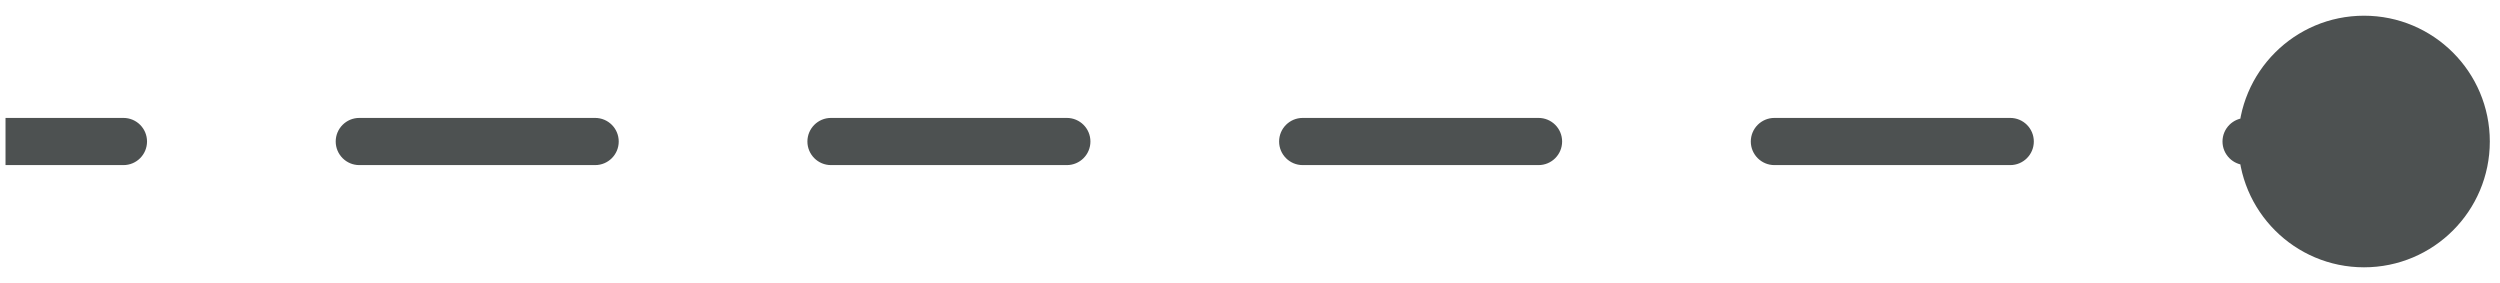 <svg width="53" height="6" viewBox="0 0 53 6" fill="none" xmlns="http://www.w3.org/2000/svg">
<path d="M47.451 3C47.451 4.473 48.645 5.667 50.117 5.667C51.59 5.667 52.784 4.473 52.784 3C52.784 1.527 51.59 0.333 50.117 0.333C48.645 0.333 47.451 1.527 47.451 3ZM2.617 3.5C2.894 3.5 3.117 3.276 3.117 3C3.117 2.724 2.894 2.5 2.617 2.5V3.5ZM7.617 2.5C7.341 2.5 7.117 2.724 7.117 3C7.117 3.276 7.341 3.5 7.617 3.5V2.5ZM12.617 3.5C12.894 3.5 13.117 3.276 13.117 3C13.117 2.724 12.894 2.5 12.617 2.5V3.5ZM17.617 2.5C17.341 2.5 17.117 2.724 17.117 3C17.117 3.276 17.341 3.5 17.617 3.5V2.5ZM22.617 3.5C22.894 3.5 23.117 3.276 23.117 3C23.117 2.724 22.894 2.5 22.617 2.5V3.5ZM27.617 2.5C27.341 2.5 27.117 2.724 27.117 3C27.117 3.276 27.341 3.5 27.617 3.5V2.5ZM32.617 3.5C32.894 3.5 33.117 3.276 33.117 3C33.117 2.724 32.894 2.5 32.617 2.5V3.5ZM37.617 2.5C37.341 2.5 37.117 2.724 37.117 3C37.117 3.276 37.341 3.5 37.617 3.5V2.5ZM42.617 3.5C42.894 3.5 43.117 3.276 43.117 3C43.117 2.724 42.894 2.5 42.617 2.5V3.5ZM47.617 2.5C47.341 2.5 47.117 2.724 47.117 3C47.117 3.276 47.341 3.5 47.617 3.5V2.5ZM0.117 3.5H2.617V2.5H0.117L0.117 3.5ZM7.617 3.5H12.617V2.5H7.617V3.5ZM17.617 3.5H22.617V2.5H17.617V3.5ZM27.617 3.5H32.617V2.5H27.617V3.5ZM37.617 3.5H42.617V2.5H37.617V3.5ZM47.617 3.5H50.117V2.5H47.617V3.5Z" fill="#4D5151"/>
</svg>
